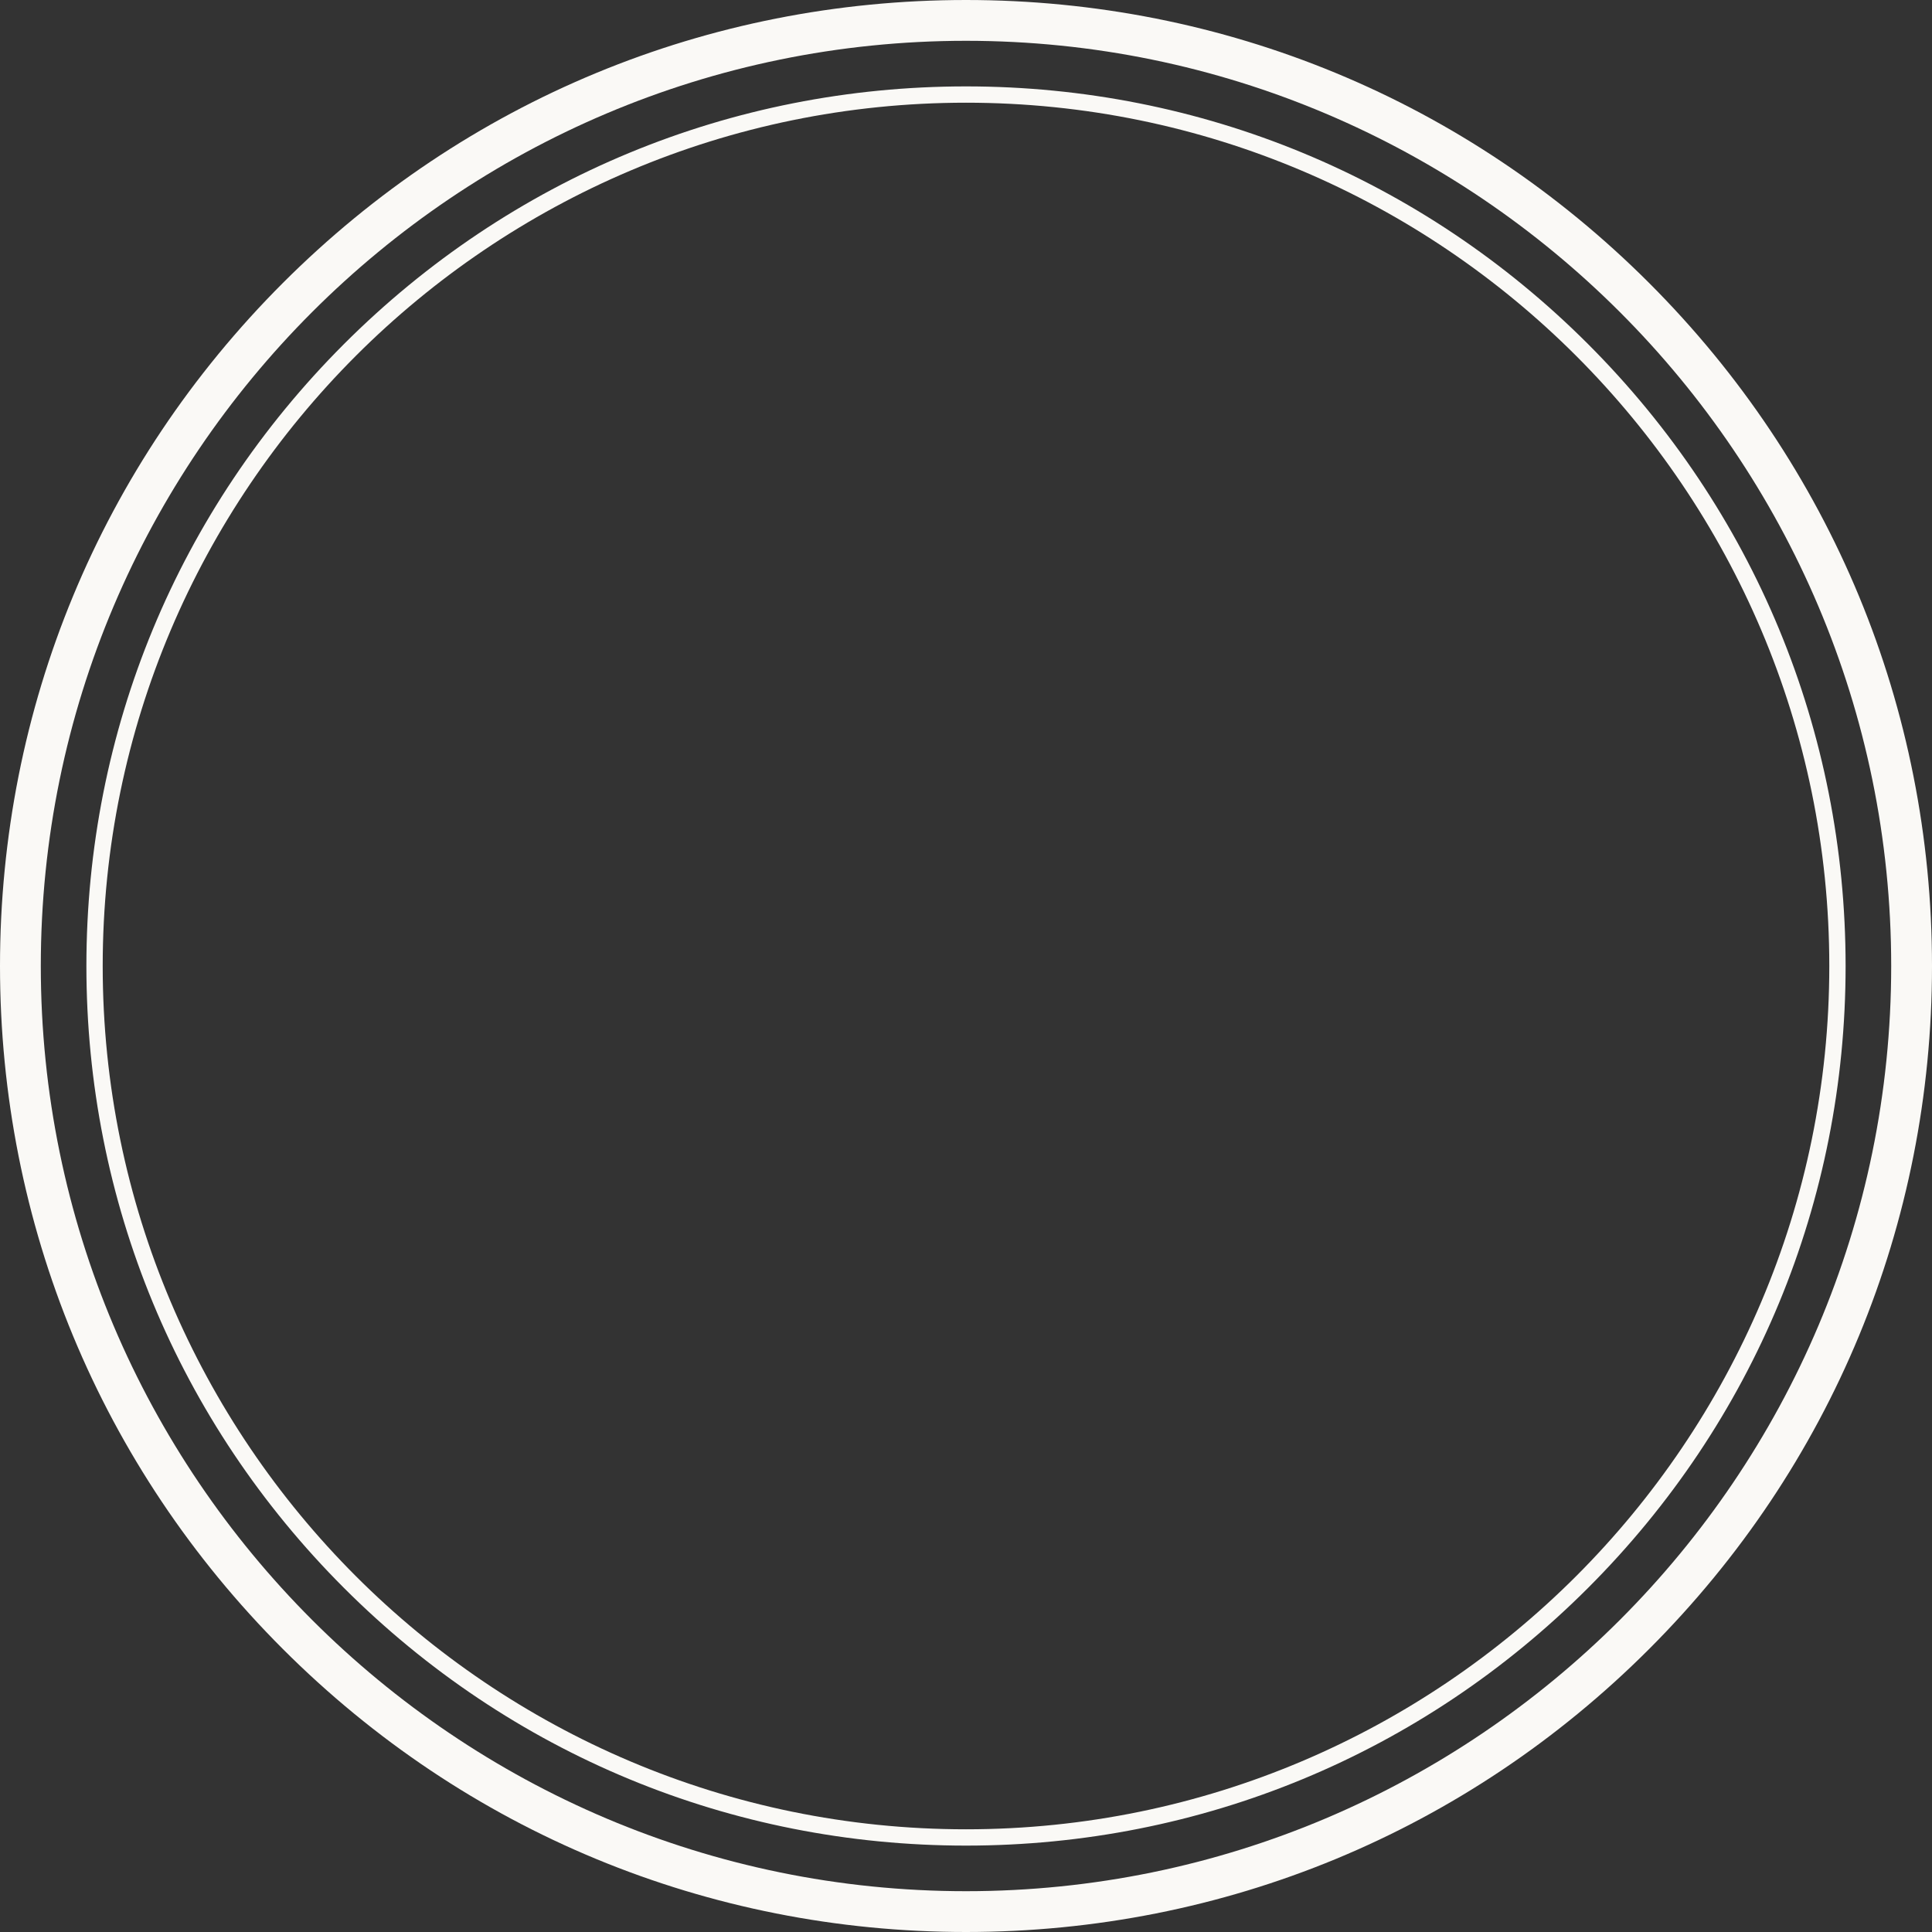 <?xml version="1.0" encoding="UTF-8" standalone="no"?><svg xmlns="http://www.w3.org/2000/svg" xmlns:xlink="http://www.w3.org/1999/xlink" fill="#faf9f6" height="500" preserveAspectRatio="xMidYMid meet" version="1" viewBox="5.0 5.0 500.0 500.0" width="500" zoomAndPan="magnify"><rect x="5.0" y="5.0" width="500.0" height="500.0" fill="#333333" stroke="none"/><g id="change1_1"><path d="M431.78,78.22C384.56,31,321.78,5,255,5C188.22,5,125.44,31,78.22,78.22S5,188.22,5,255c0,66.78,26,129.56,73.22,176.78 C125.44,479,188.22,505,255,505c66.78,0,129.56-26,176.78-73.22C479,384.56,505,321.78,505,255C505,188.22,479,125.44,431.78,78.22 z M255,494.44C122.97,494.44,15.56,387.03,15.56,255S122.97,15.56,255,15.56S494.44,122.97,494.44,255S387.03,494.44,255,494.44z" fill="inherit"/><path d="M415.97,94.03c-43-43-100.16-66.67-160.97-66.67c-60.81,0-117.97,23.68-160.97,66.67c-43,43-66.67,100.16-66.67,160.97 c0,60.81,23.68,117.97,66.67,160.97c43,43,100.16,66.67,160.97,66.67c60.81,0,117.97-23.68,160.97-66.67 c43-43,66.67-100.16,66.67-160.97C482.64,194.19,458.96,137.03,415.97,94.03z M255,478.42C131.81,478.42,31.58,378.19,31.58,255 S131.81,31.58,255,31.58S478.42,131.81,478.42,255S378.19,478.42,255,478.42z" fill="inherit"/></g></svg>